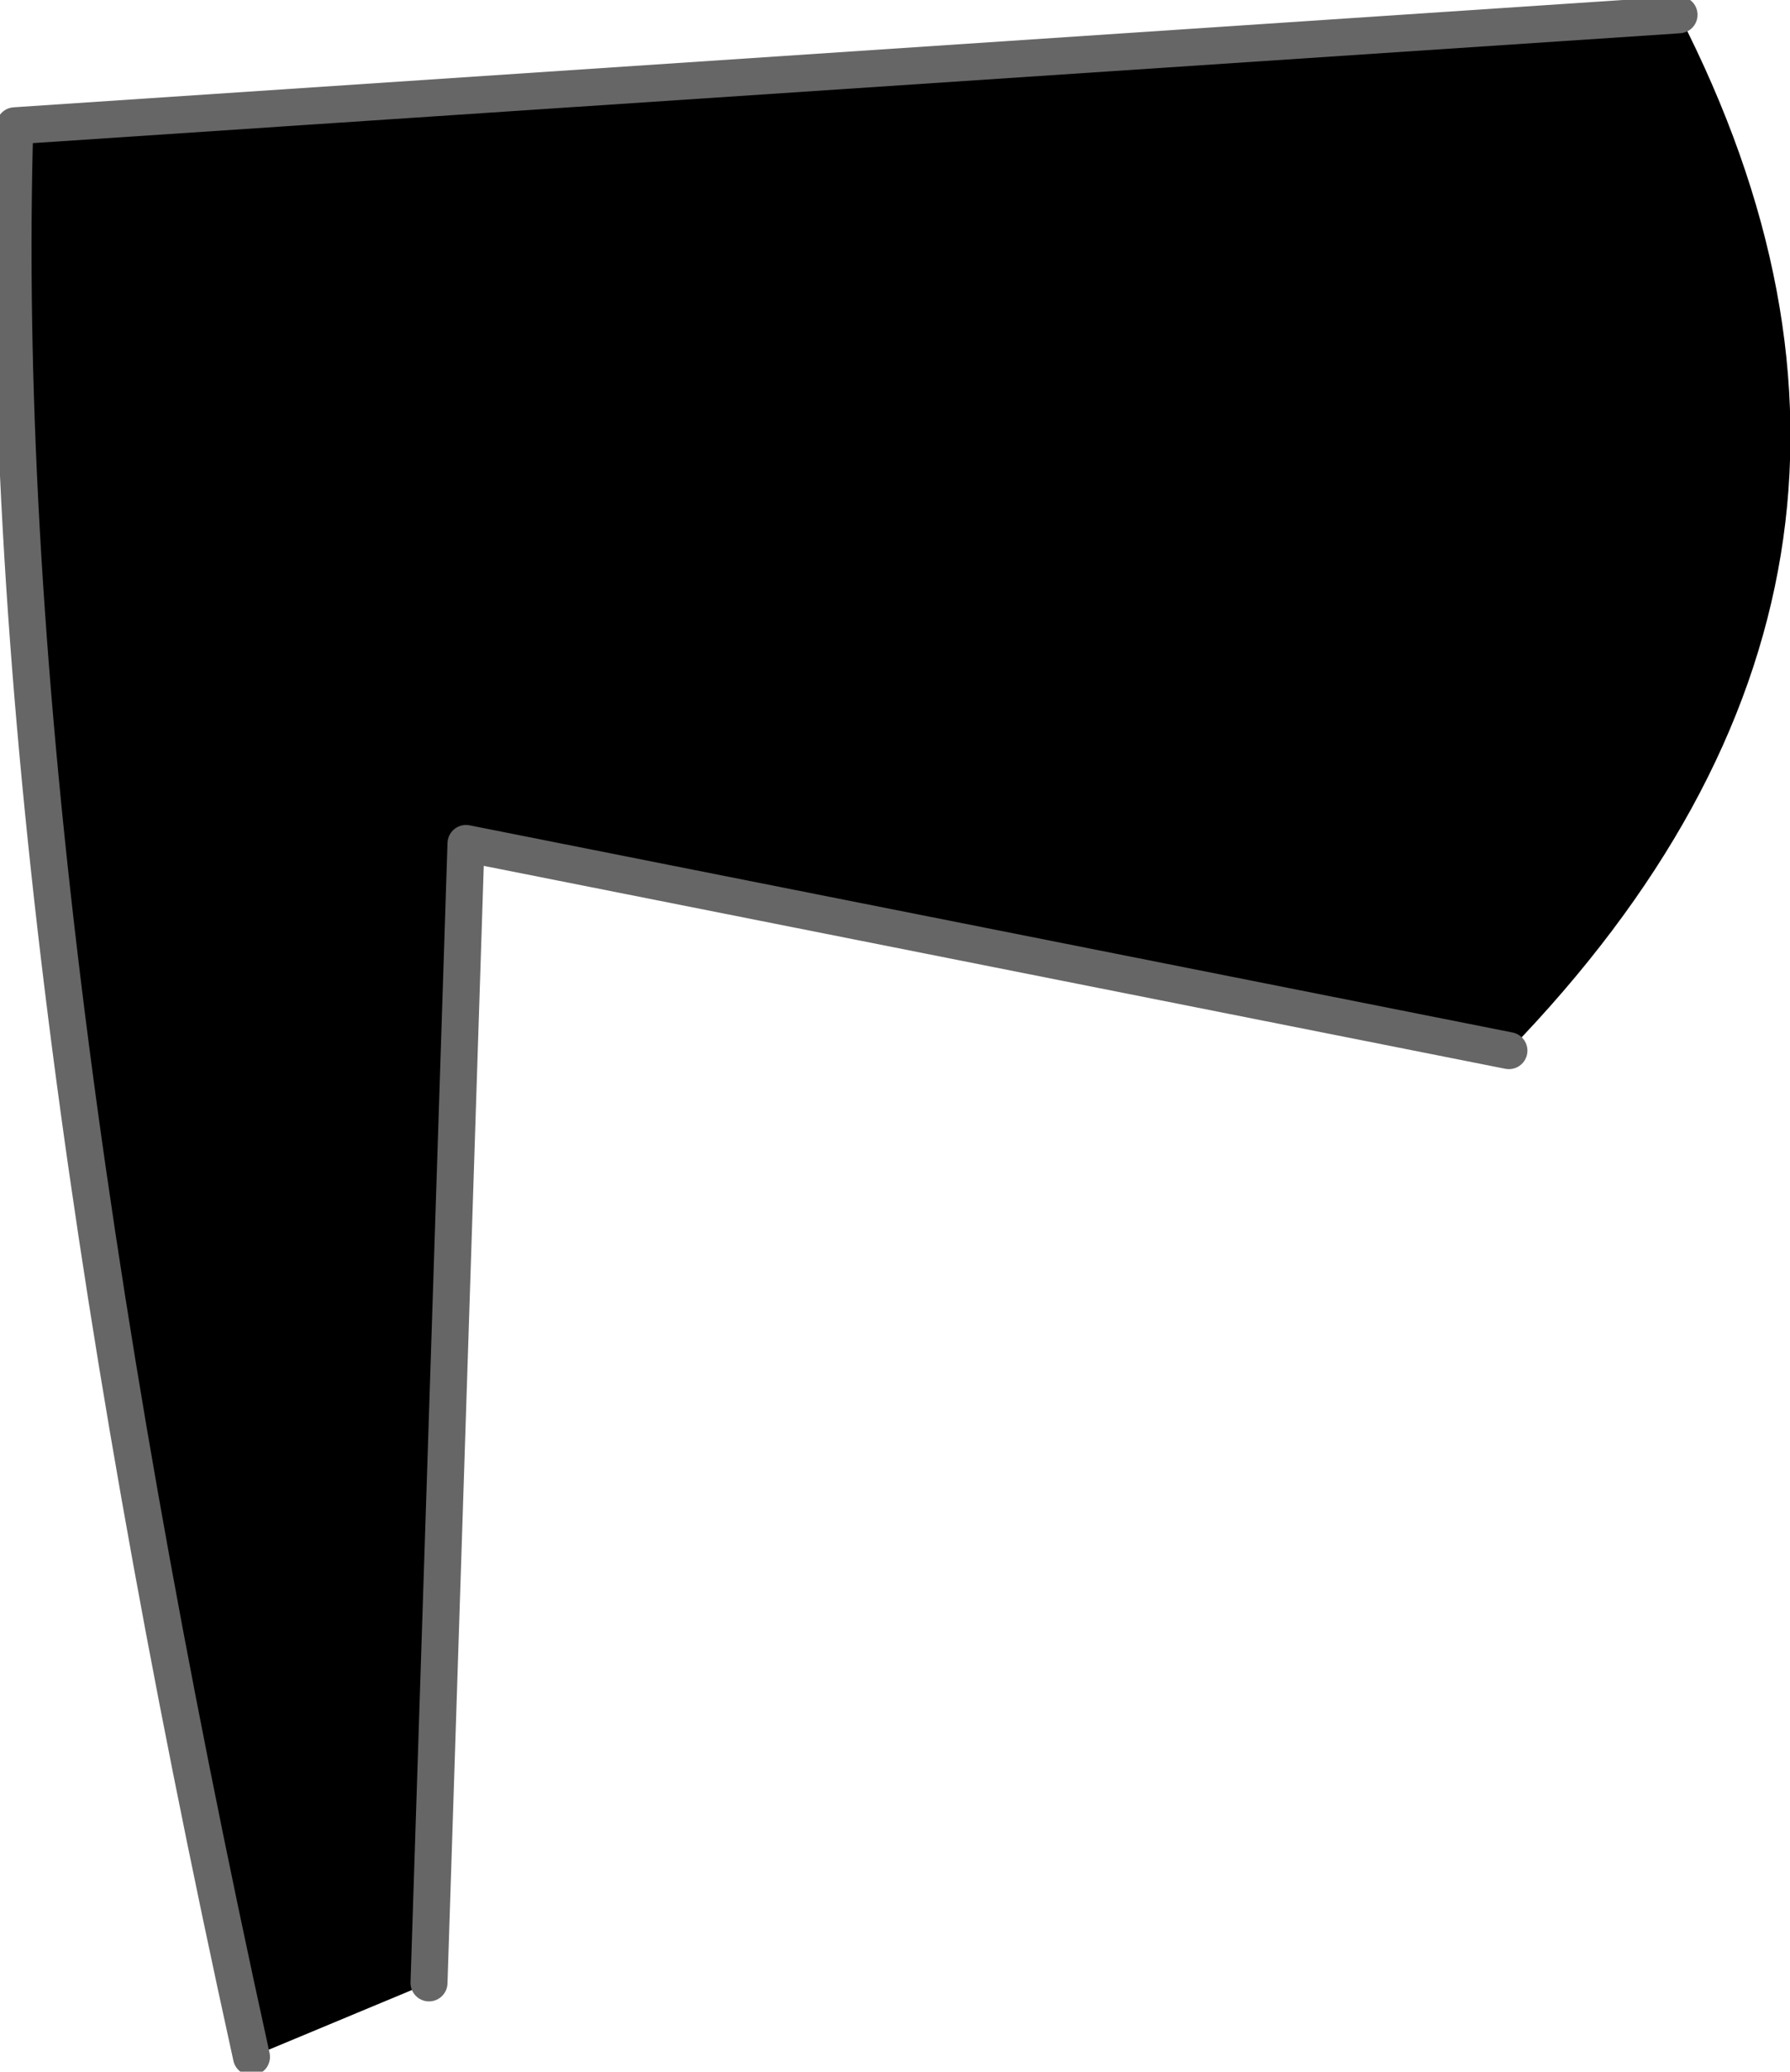 <?xml version="1.0" encoding="UTF-8" standalone="no"?>
<svg xmlns:xlink="http://www.w3.org/1999/xlink" height="14.0px" width="12.1px" xmlns="http://www.w3.org/2000/svg">
  <g transform="matrix(1.0, 0.0, 0.0, 1.0, 10.85, 3.6)">
    <path d="M-9.15 10.3 Q-10.9 2.35 -10.75 -2.75 L0.5 -3.5 Q2.45 0.3 -0.65 3.5 L-7.7 2.1 -7.95 9.8 -9.15 10.3" fill="#000000" fill-rule="evenodd" stroke="none"/>
    <path d="M-9.15 10.3 Q-10.9 2.35 -10.75 -2.75 L0.5 -3.5 M-0.65 3.5 L-7.7 2.1 -7.95 9.8" fill="none" stroke="#666666" stroke-linecap="round" stroke-linejoin="round" stroke-width="0.25"/>
  </g>
</svg>

